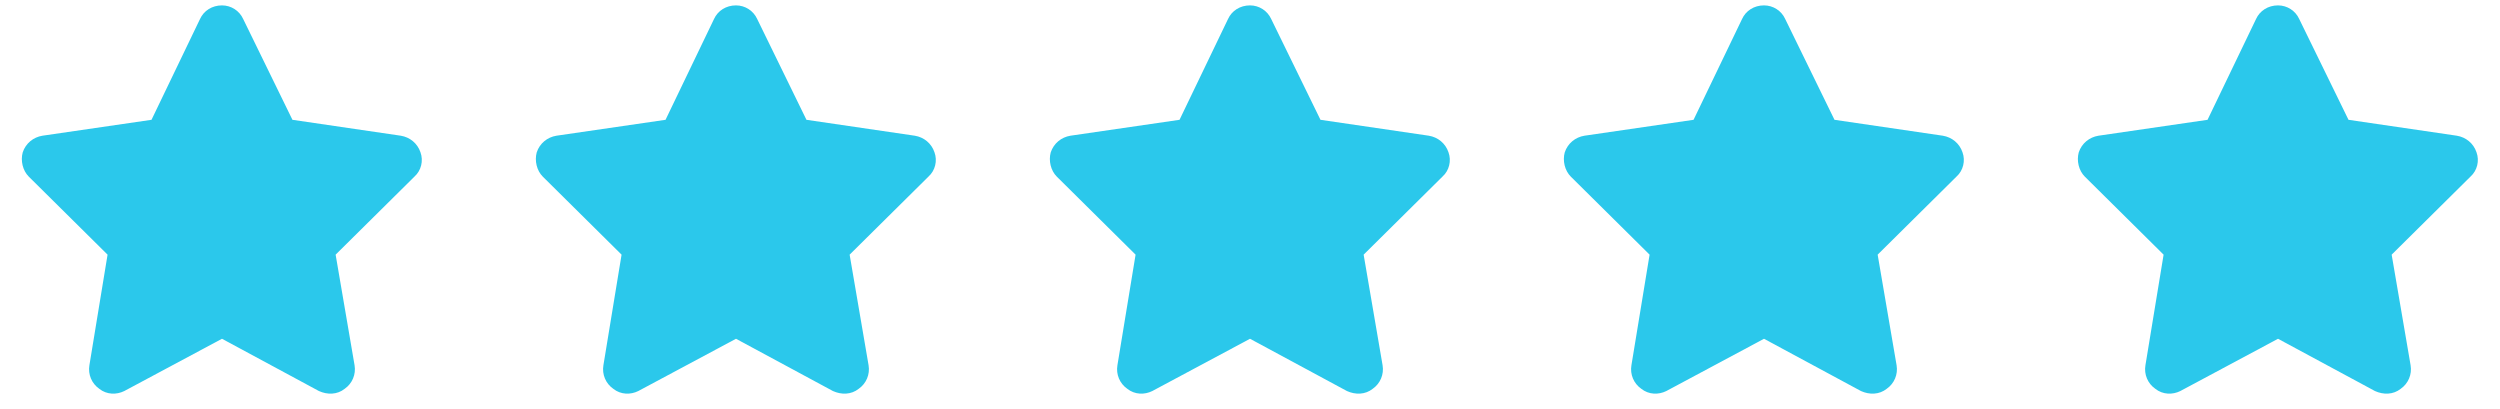 <svg width="116" height="19" viewBox="0 0 116 19" fill="none" xmlns="http://www.w3.org/2000/svg">
<path d="M11.284 0.883L13.569 5.559L18.597 6.297C19.019 6.367 19.37 6.648 19.511 7.07C19.652 7.457 19.546 7.914 19.23 8.195L15.573 11.816L16.452 16.949C16.523 17.371 16.347 17.793 15.995 18.039C15.644 18.32 15.187 18.32 14.8 18.145L10.3 15.719L5.765 18.145C5.413 18.32 4.956 18.32 4.605 18.039C4.253 17.793 4.077 17.371 4.148 16.949L4.991 11.816L1.335 8.195C1.054 7.914 0.948 7.457 1.054 7.07C1.195 6.648 1.546 6.367 1.968 6.297L7.03 5.559L9.28 0.883C9.456 0.496 9.843 0.25 10.3 0.25C10.722 0.25 11.109 0.496 11.284 0.883ZM35.134 0.883L37.419 5.559L42.447 6.297C42.869 6.367 43.22 6.648 43.361 7.07C43.502 7.457 43.396 7.914 43.08 8.195L39.423 11.816L40.302 16.949C40.373 17.371 40.197 17.793 39.845 18.039C39.494 18.32 39.037 18.32 38.65 18.145L34.15 15.719L29.615 18.145C29.263 18.32 28.806 18.32 28.455 18.039C28.103 17.793 27.927 17.371 27.998 16.949L28.841 11.816L25.185 8.195C24.904 7.914 24.798 7.457 24.904 7.07C25.044 6.648 25.396 6.367 25.818 6.297L30.881 5.559L33.13 0.883C33.306 0.496 33.693 0.25 34.15 0.25C34.572 0.25 34.959 0.496 35.134 0.883ZM58.984 0.883L61.27 5.559L66.297 6.297C66.719 6.367 67.07 6.648 67.211 7.07C67.352 7.457 67.246 7.914 66.93 8.195L63.273 11.816L64.152 16.949C64.223 17.371 64.047 17.793 63.695 18.039C63.344 18.32 62.887 18.32 62.5 18.145L58 15.719L53.465 18.145C53.113 18.32 52.656 18.32 52.305 18.039C51.953 17.793 51.777 17.371 51.848 16.949L52.691 11.816L49.035 8.195C48.754 7.914 48.648 7.457 48.754 7.07C48.895 6.648 49.246 6.367 49.668 6.297L54.73 5.559L56.98 0.883C57.156 0.496 57.543 0.25 58 0.25C58.422 0.25 58.809 0.496 58.984 0.883ZM82.834 0.883L85.12 5.559L90.147 6.297C90.569 6.367 90.92 6.648 91.061 7.07C91.202 7.457 91.096 7.914 90.78 8.195L87.123 11.816L88.002 16.949C88.073 17.371 87.897 17.793 87.545 18.039C87.194 18.32 86.737 18.32 86.35 18.145L81.85 15.719L77.315 18.145C76.963 18.32 76.506 18.32 76.155 18.039C75.803 17.793 75.627 17.371 75.698 16.949L76.541 11.816L72.885 8.195C72.604 7.914 72.498 7.457 72.604 7.07C72.745 6.648 73.096 6.367 73.518 6.297L78.581 5.559L80.831 0.883C81.006 0.496 81.393 0.25 81.85 0.25C82.272 0.25 82.659 0.496 82.834 0.883ZM106.684 0.883L108.97 5.559L113.997 6.297C114.419 6.367 114.77 6.648 114.911 7.07C115.052 7.457 114.946 7.914 114.63 8.195L110.973 11.816L111.852 16.949C111.923 17.371 111.747 17.793 111.395 18.039C111.044 18.32 110.587 18.32 110.2 18.145L105.7 15.719L101.165 18.145C100.813 18.32 100.356 18.32 100.005 18.039C99.653 17.793 99.477 17.371 99.548 16.949L100.391 11.816L96.735 8.195C96.454 7.914 96.348 7.457 96.454 7.07C96.594 6.648 96.946 6.367 97.368 6.297L102.43 5.559L104.68 0.883C104.856 0.496 105.243 0.25 105.7 0.25C106.122 0.25 106.509 0.496 106.684 0.883Z" fill="#2BC8EB"/>
</svg>
